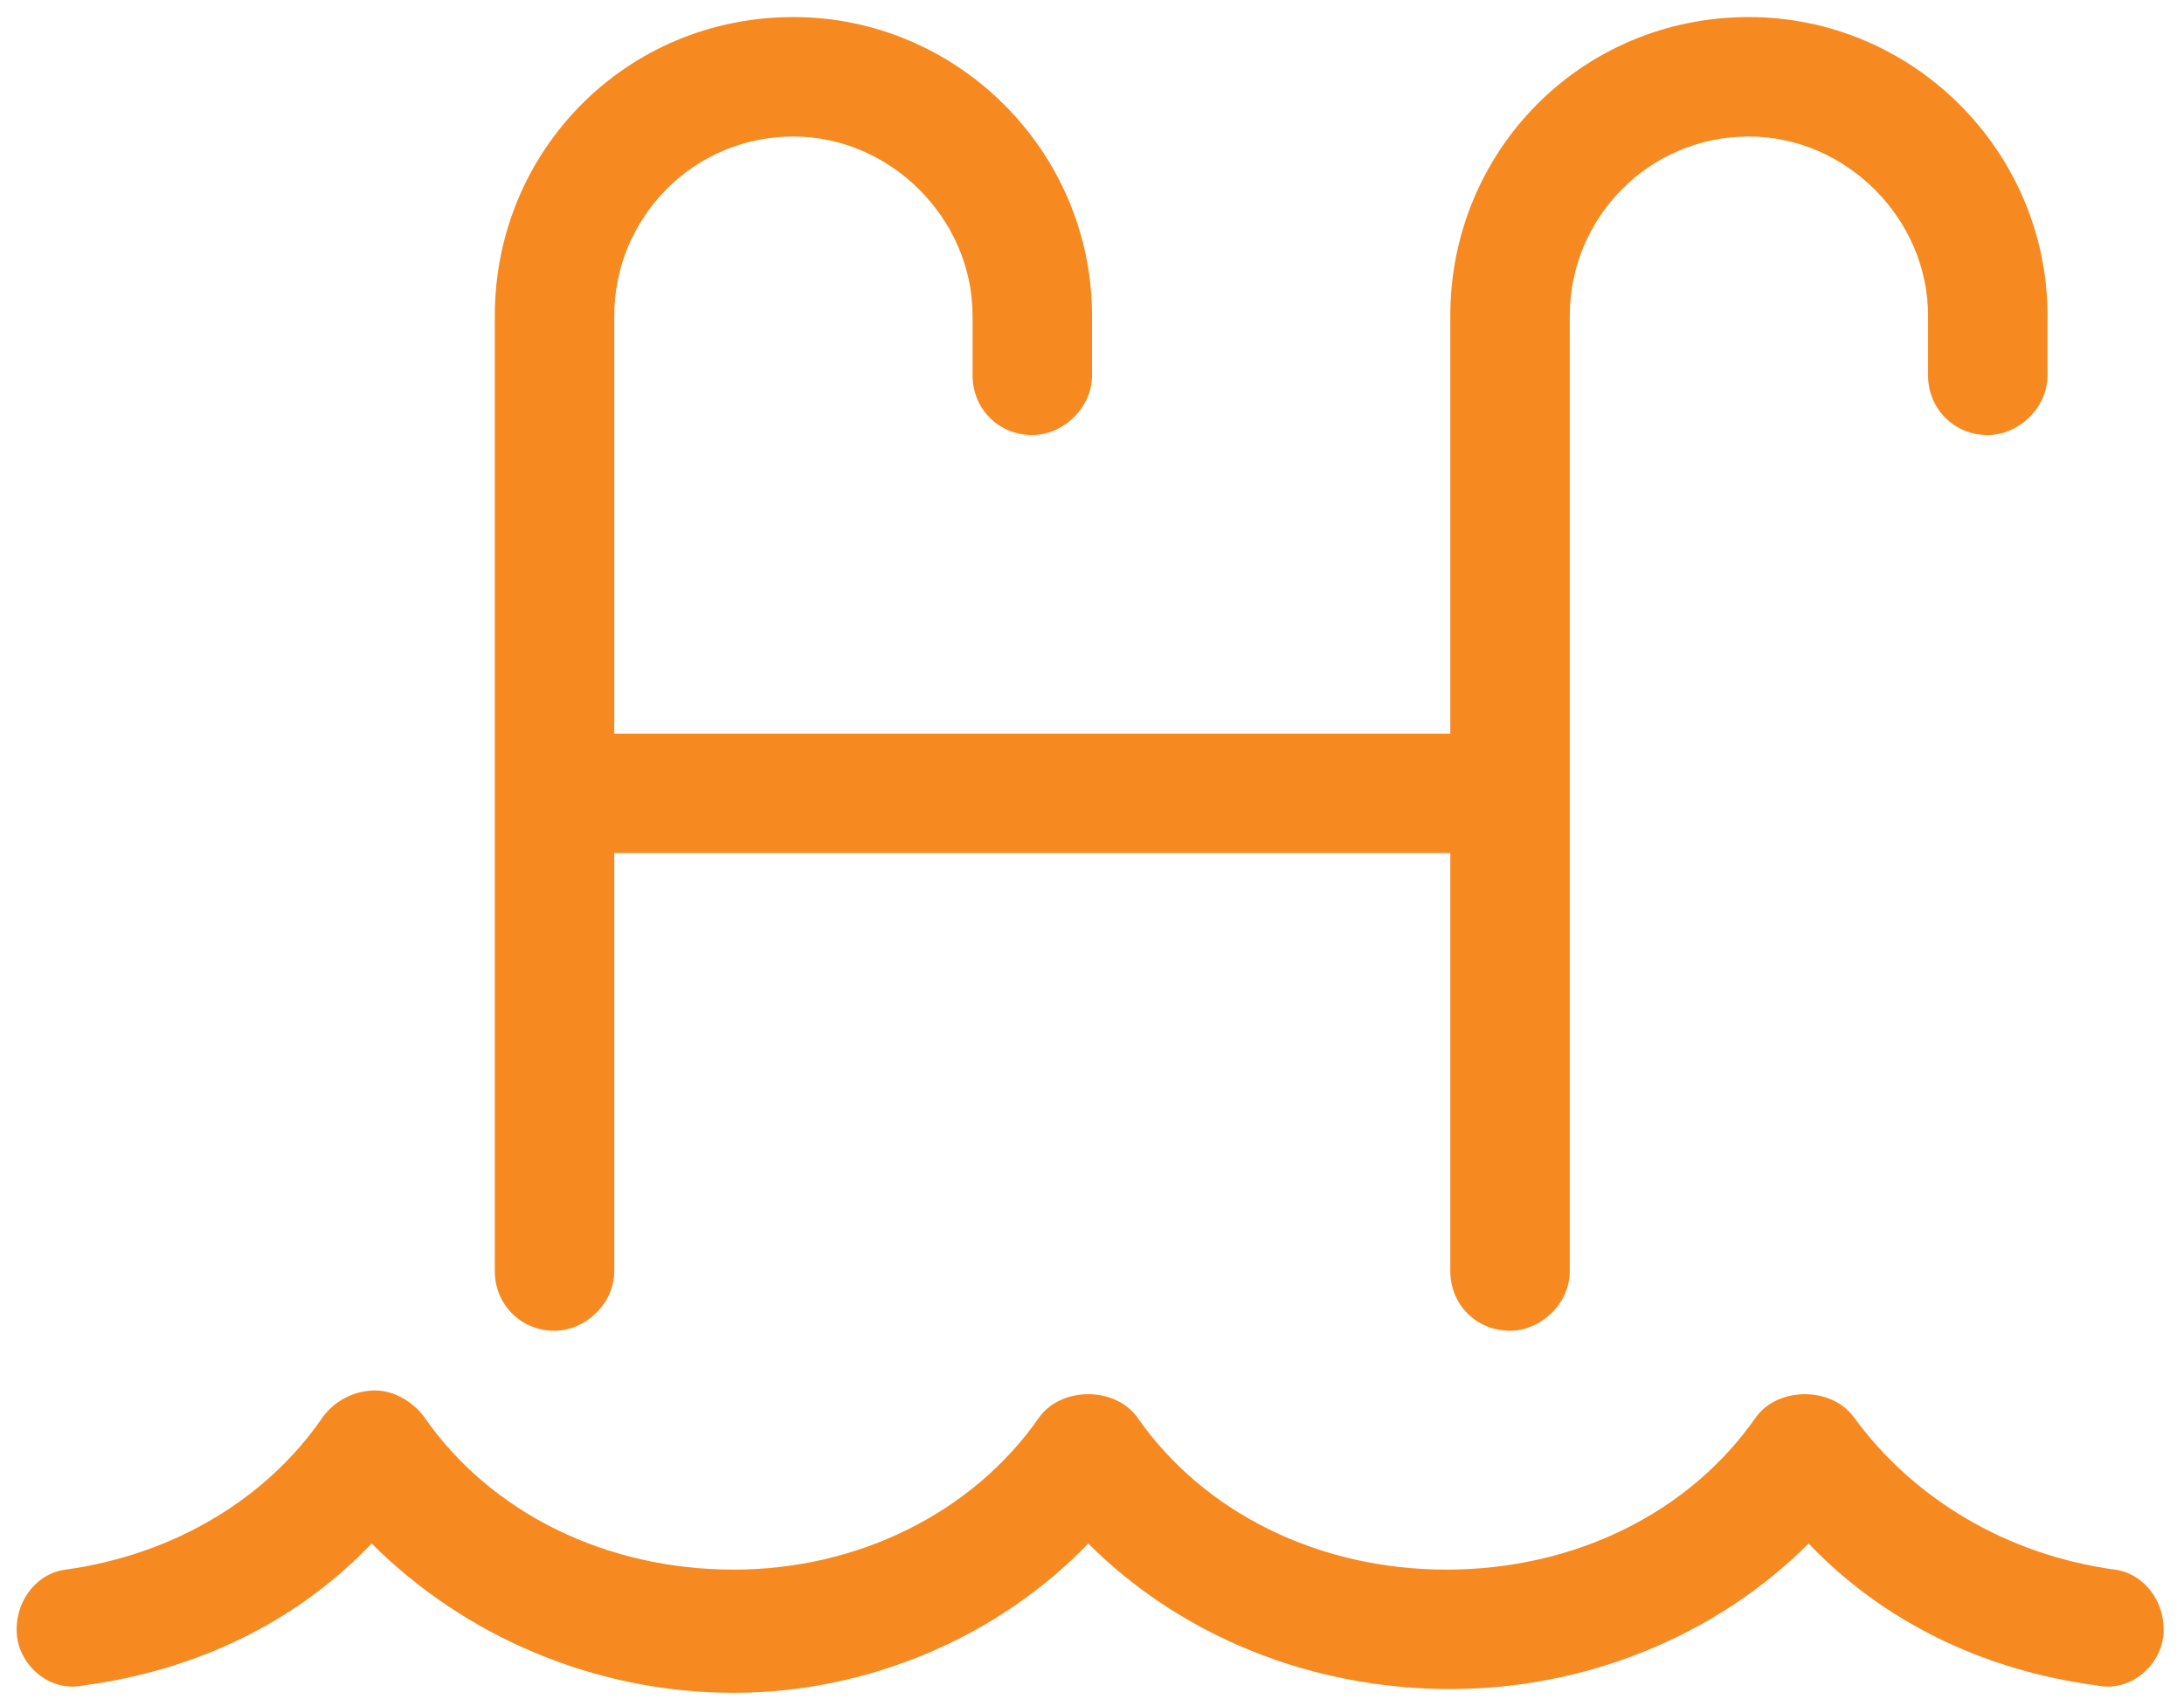 <?xml version="1.0" encoding="UTF-8"?>
<svg xmlns="http://www.w3.org/2000/svg" width="32" height="25" viewBox="0 0 32 25" fill="none">
  <path d="M30.984 23C31.422 23.055 31.75 23.492 31.695 23.984C31.641 24.422 31.203 24.805 30.711 24.695C29.07 24.477 27.594 23.766 26.5 22.617C25.133 23.984 23.219 24.75 21.25 24.75C19.227 24.75 17.312 23.984 15.945 22.617C14.633 23.984 12.719 24.805 10.75 24.805C8.727 24.805 6.812 23.984 5.445 22.617C4.352 23.766 2.875 24.477 1.234 24.695C0.742 24.805 0.305 24.422 0.25 23.984C0.195 23.492 0.523 23.055 0.961 23C2.547 22.781 3.914 21.961 4.734 20.758C4.898 20.539 5.172 20.375 5.5 20.375C5.773 20.375 6.047 20.539 6.211 20.758C7.195 22.18 8.891 23 10.75 23C12.555 23 14.25 22.18 15.234 20.758C15.562 20.32 16.328 20.32 16.656 20.758C17.641 22.18 19.336 23 21.195 23C23.055 23 24.75 22.18 25.734 20.758C26.062 20.32 26.828 20.32 27.156 20.758C28.031 21.961 29.398 22.781 30.984 23ZM8.125 19.5C7.633 19.5 7.25 19.117 7.25 18.625V4.625C7.25 2.219 9.164 0.25 11.625 0.25C14.031 0.25 16 2.219 16 4.625V5.5C16 5.992 15.562 6.375 15.125 6.375C14.633 6.375 14.25 5.992 14.25 5.5V4.625C14.25 3.203 13.047 2 11.625 2C10.148 2 9 3.203 9 4.625V10.75H21.25V4.625C21.25 2.219 23.164 0.25 25.625 0.25C28.031 0.25 30 2.219 30 4.625V5.5C30 5.992 29.562 6.375 29.125 6.375C28.633 6.375 28.25 5.992 28.25 5.5V4.625C28.25 3.203 27.047 2 25.625 2C24.148 2 23 3.203 23 4.625V18.625C23 19.117 22.562 19.5 22.125 19.5C21.633 19.5 21.25 19.117 21.25 18.625V12.5H9V18.625C9 19.117 8.562 19.5 8.125 19.5Z" fill="#F68920"></path>
</svg>
